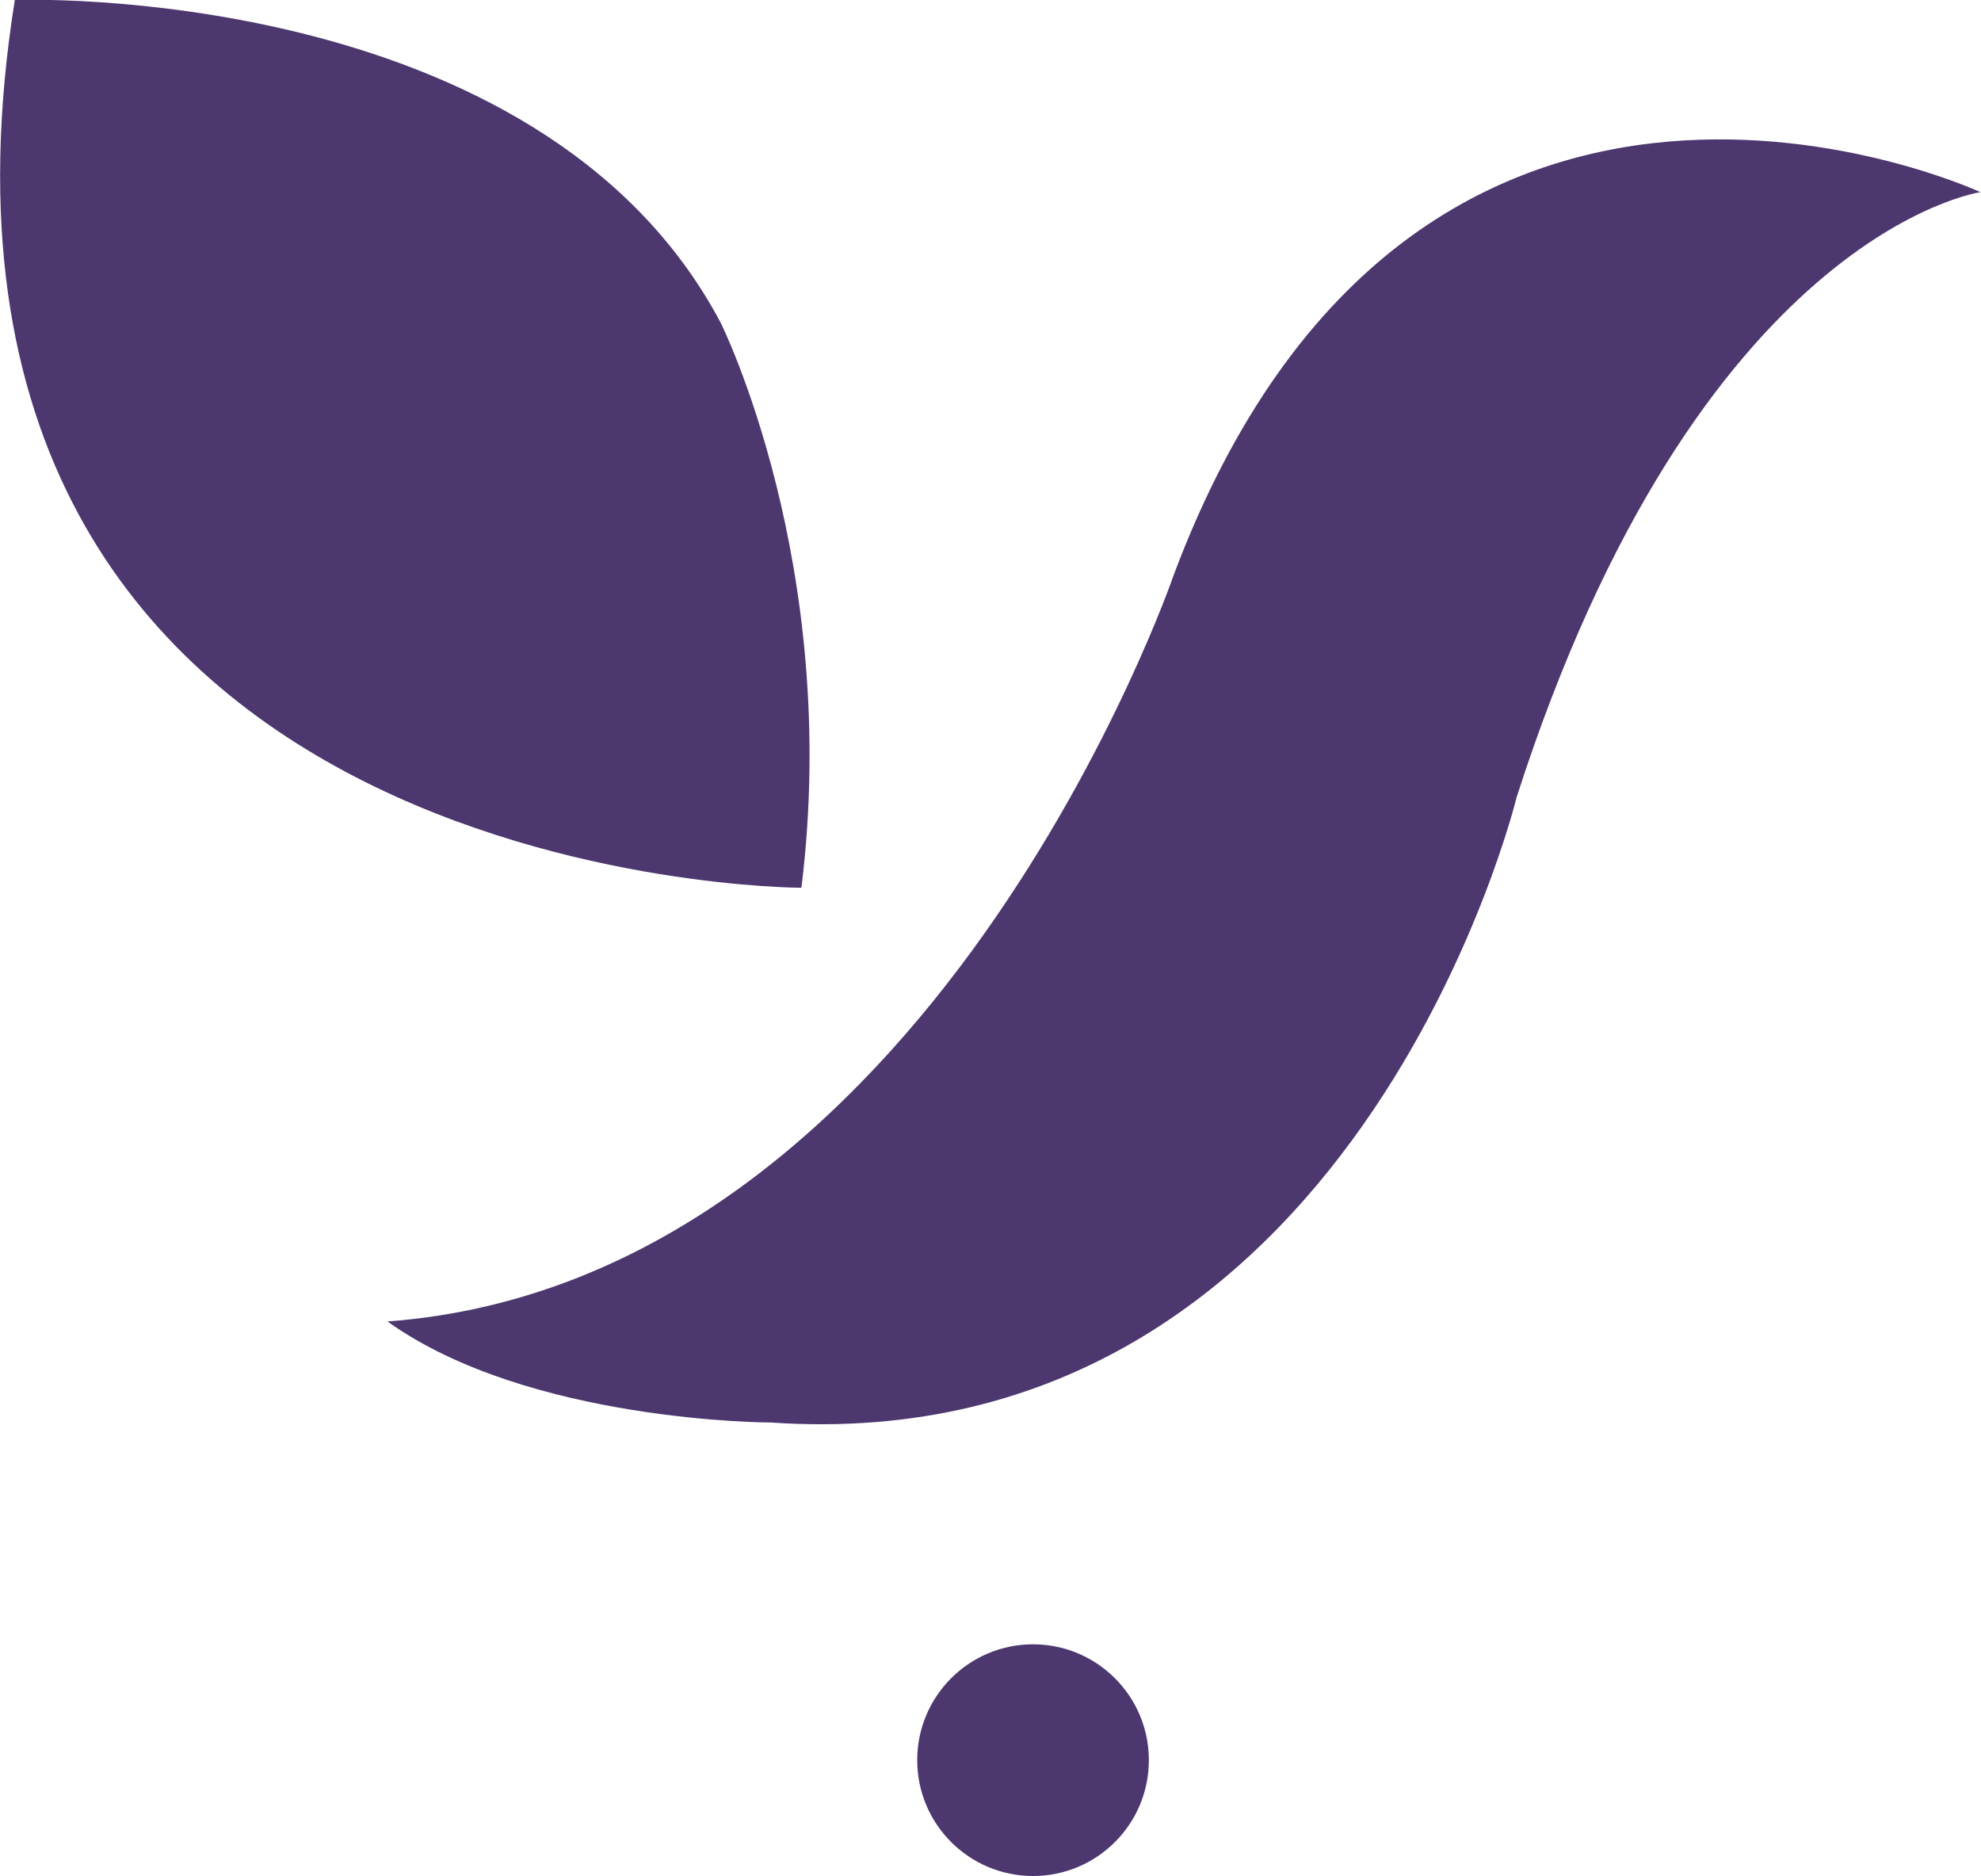 <svg xmlns="http://www.w3.org/2000/svg" id="Capa_1" data-name="Capa 1" viewBox="0 0 36.09 34.17"><defs><style>      .cls-1 {        fill: #4c376f;        stroke-width: 0px;      }    </style></defs><path class="cls-1" d="M7.06,24.07c2.57,1.84,6.98,1.84,6.98,1.84,10.66.73,13.59-11.39,13.59-11.39,3.31-10.29,8.45-11.02,8.45-11.02,0,0-10.29-4.78-14.7,6.98,0,0-4.41,12.86-14.33,13.59Z"></path><path class="cls-1" d="M.27,0s9.55-.37,12.86,5.88c0,0,2.2,4.41,1.47,10.29C14.6,16.17-2.31,16.17.27,0Z"></path><circle class="cls-1" cx="18.82" cy="32.06" r="2.11"></circle></svg>